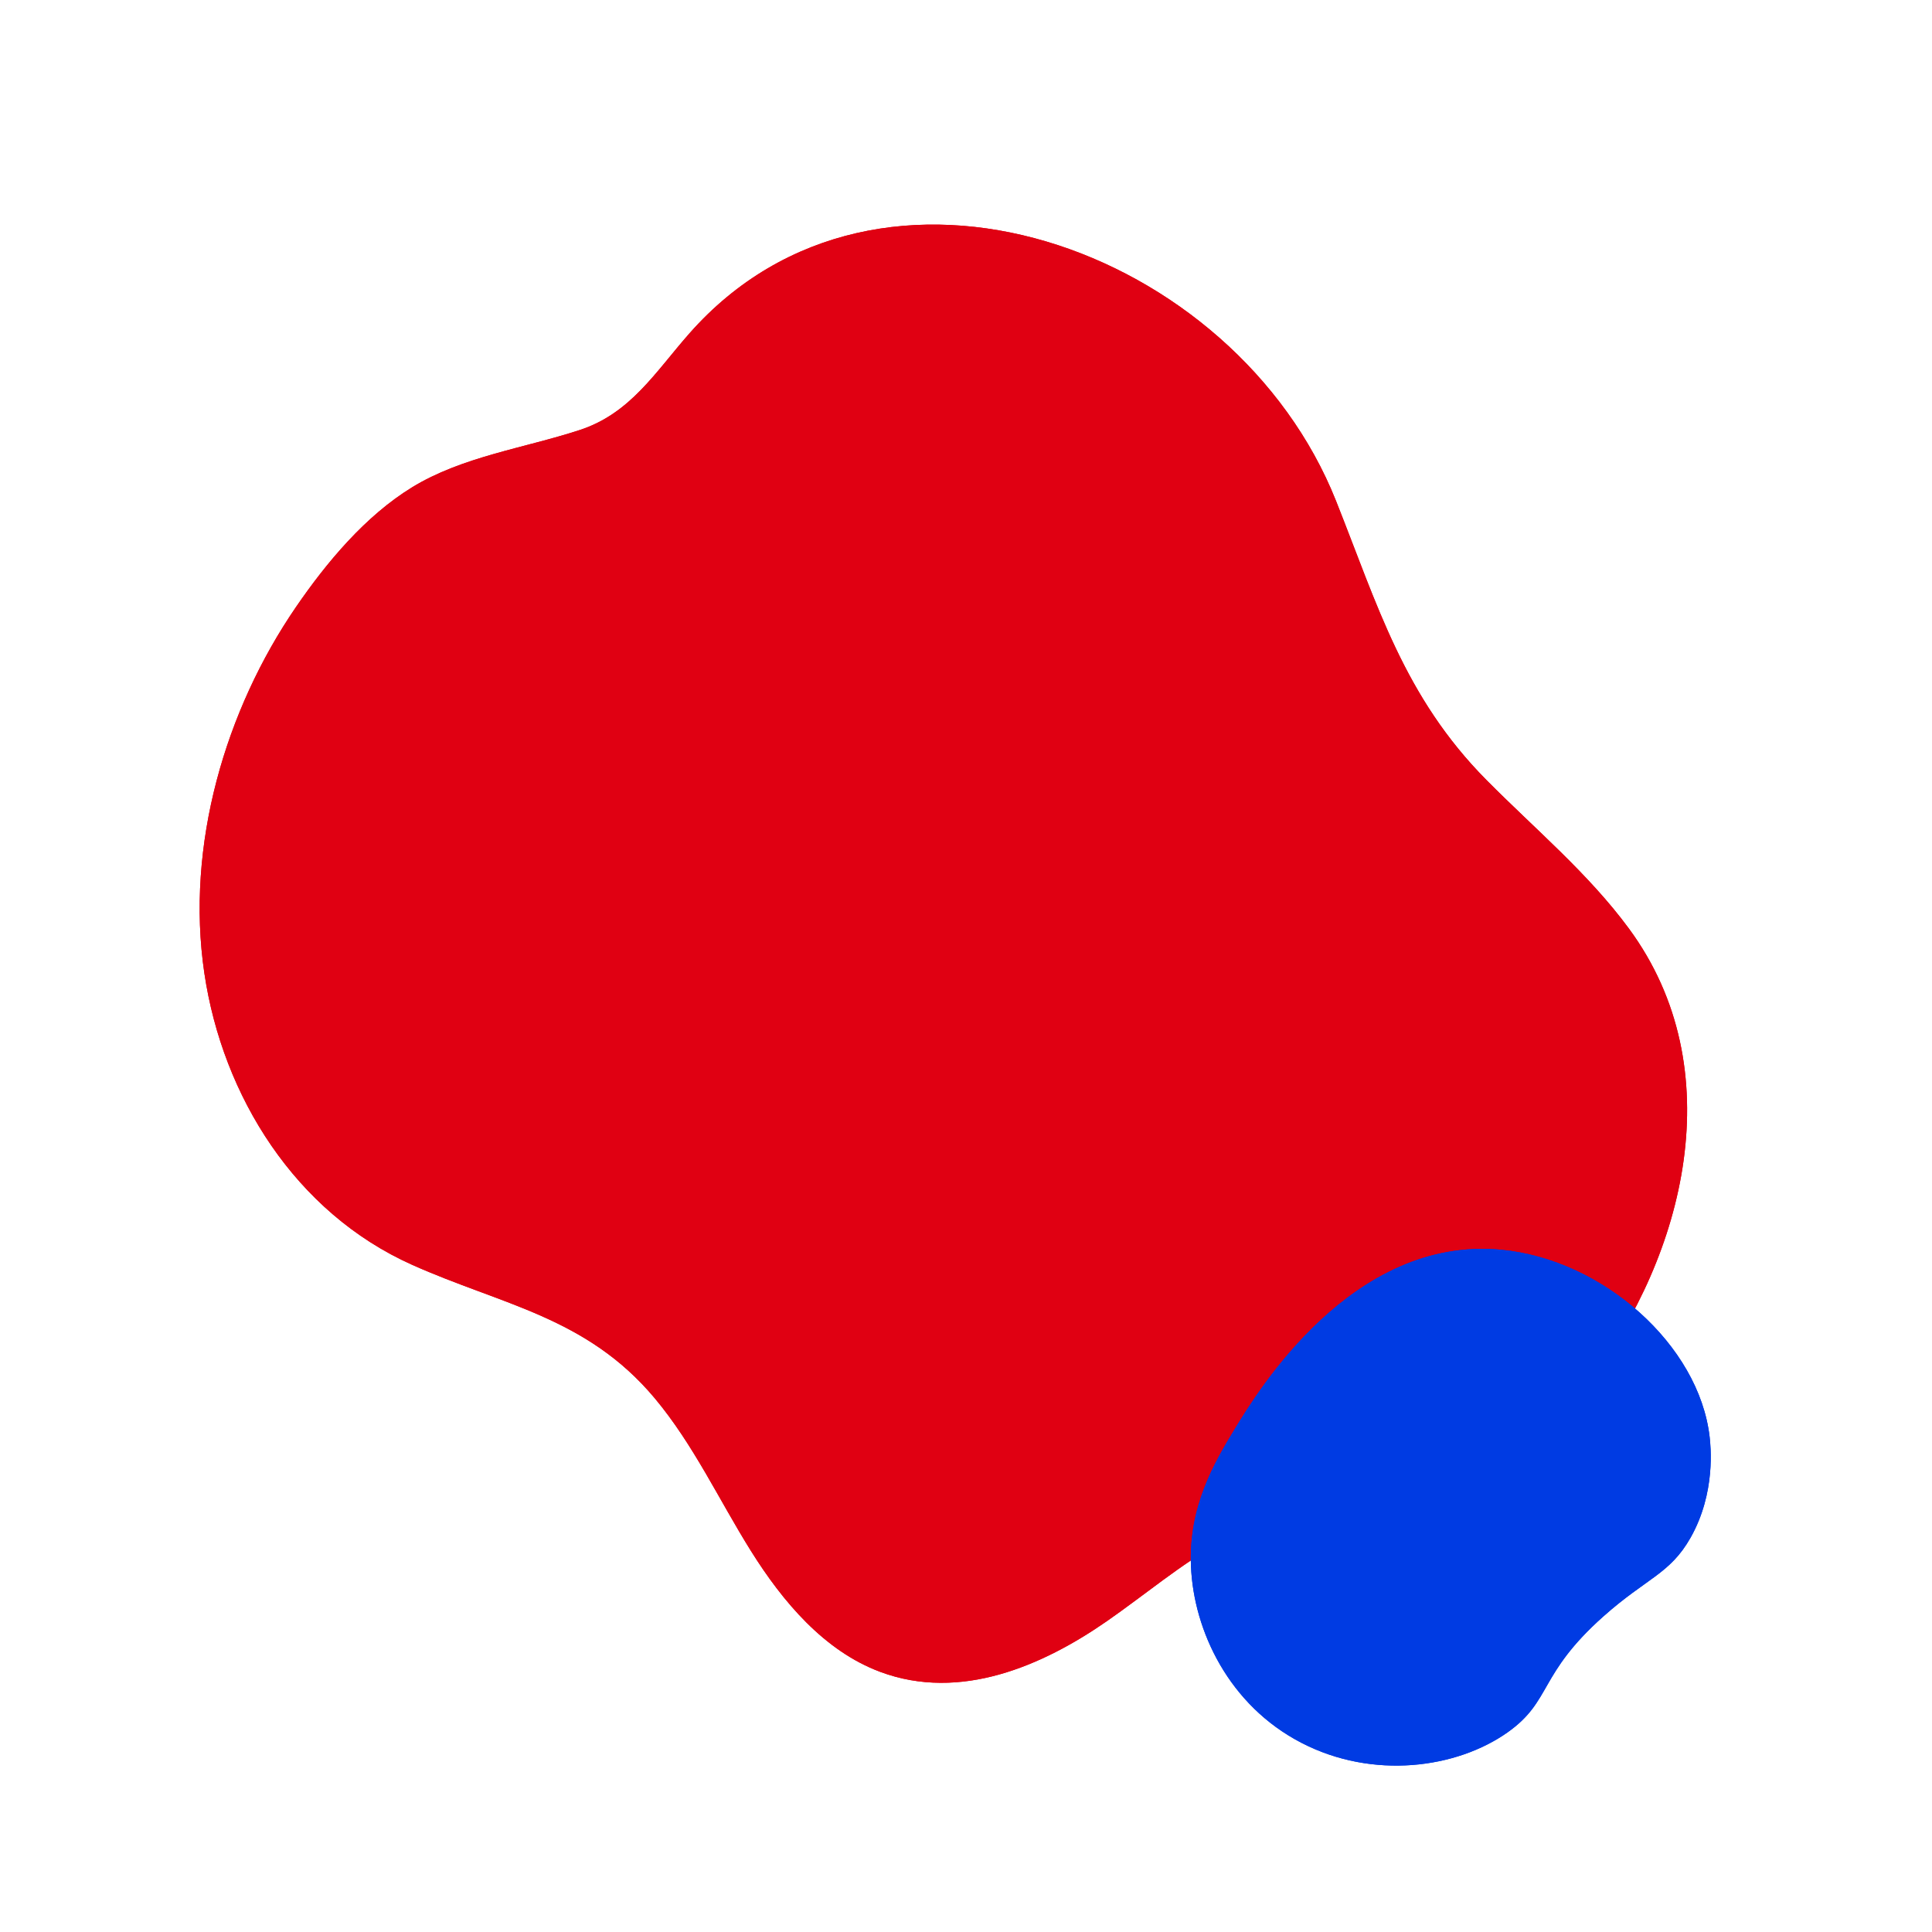 <svg xmlns="http://www.w3.org/2000/svg" xmlns:xlink="http://www.w3.org/1999/xlink" width="414.467" height="414.467" viewBox="0 0 414.467 414.467">
  <defs>
    <clipPath id="clip-path">
      <rect id="長方形_17604" data-name="長方形 17604" width="317.382" height="268.762" fill="#e00012"/>
    </clipPath>
    <clipPath id="clip-path-2">
      <rect id="長方形_17605" data-name="長方形 17605" width="112" height="111.311" fill="#003be3"/>
    </clipPath>
  </defs>
  <g id="グループ_300" data-name="グループ 300" transform="translate(3993.233 -8410.764)">
    <g id="グループ_204" data-name="グループ 204" transform="translate(-3768.811 8825.23) rotate(-135)" clip-path="url(#clip-path)">
      <path id="パス_255360" data-name="パス 255360" d="M.829,165.8c4.6,33.171,25.425,68.746,62.537,74.376,14.568,2.209,29.407.852,44.142.923,25.136.122,42.924,9.944,65.169,19.526C226.378,283.755,300,249.4,296.164,187.967c-.688-11.01-3.213-21.073,1.977-31.311,5.675-11.194,13.811-21.866,16.756-34.179,2.722-11.382,1.572-24.286-.559-35.718C309.44,60.474,295,33.851,272.678,17.3c-21.438-15.893-50.1-22.489-75.726-12.715-19.739,7.528-34.368,18.584-57.068,16.569-12.876-1.143-25.146-5.668-37.73-8.566S75.814,8.534,64.172,13.854C47.482,21.48,40.466,39.469,37.5,55.88c-1.764,9.758-2.578,19.821-5.286,29.4-3.442,12.167-13.287,20.987-20.666,31.112C1.126,130.689-1.6,148.235.829,165.8" transform="translate(0.444 0.444)" fill="#e00012"/>
      <path id="パス_255361" data-name="パス 255361" d="M.829,165.8c4.6,33.171,25.425,68.746,62.537,74.376,14.568,2.209,29.407.852,44.142.923,25.136.122,42.924,9.944,65.169,19.526C226.378,283.755,300,249.4,296.164,187.967c-.688-11.01-3.213-21.073,1.977-31.311,5.675-11.194,13.811-21.866,16.756-34.179,2.722-11.382,1.572-24.286-.559-35.718C309.44,60.474,295,33.851,272.678,17.3c-21.438-15.893-50.1-22.489-75.726-12.715-19.739,7.528-34.368,18.584-57.068,16.569-12.876-1.143-25.146-5.668-37.73-8.566S75.814,8.534,64.172,13.854C47.482,21.48,40.466,39.469,37.5,55.88c-1.764,9.758-2.578,19.821-5.286,29.4-3.442,12.167-13.287,20.987-20.666,31.112C1.126,130.689-1.6,148.235.829,165.8Z" transform="translate(0.444 0.444)" fill="#e00012"/>
    </g>
    <g id="グループ_207" data-name="グループ 207" transform="translate(-3738 8678.452)" clip-path="url(#clip-path-2)">
      <path id="パス_255362" data-name="パス 255362" d="M10.386,39.724C15.292,31.638,35.608-1.844,67.61,1.194,89.388,3.262,110.018,21.619,112.3,41.32c.208,1.8,1.386,11.988-4.1,21.659-4.43,7.8-9.425,8.616-18.695,16.871-14.012,12.478-11,18.1-20.519,24.851-10.941,7.753-28.879,10.214-44.229,2.28C9.148,98.916,1.629,82.911,1.038,69.134.489,56.315,6,46.945,10.386,39.724" transform="translate(-0.772 -0.772)" fill="#003be3"/>
      <path id="パス_255363" data-name="パス 255363" d="M10.386,39.724C15.292,31.638,35.608-1.844,67.61,1.194,89.388,3.262,110.018,21.619,112.3,41.32c.208,1.8,1.386,11.988-4.1,21.659-4.43,7.8-9.425,8.616-18.695,16.871-14.012,12.478-11,18.1-20.519,24.851-10.941,7.753-28.879,10.214-44.229,2.28C9.148,98.916,1.629,82.911,1.038,69.134.489,56.315,6,46.945,10.386,39.724Z" transform="translate(-0.772 -0.772)" fill="#003be3"/>
    </g>
  </g>
</svg>
